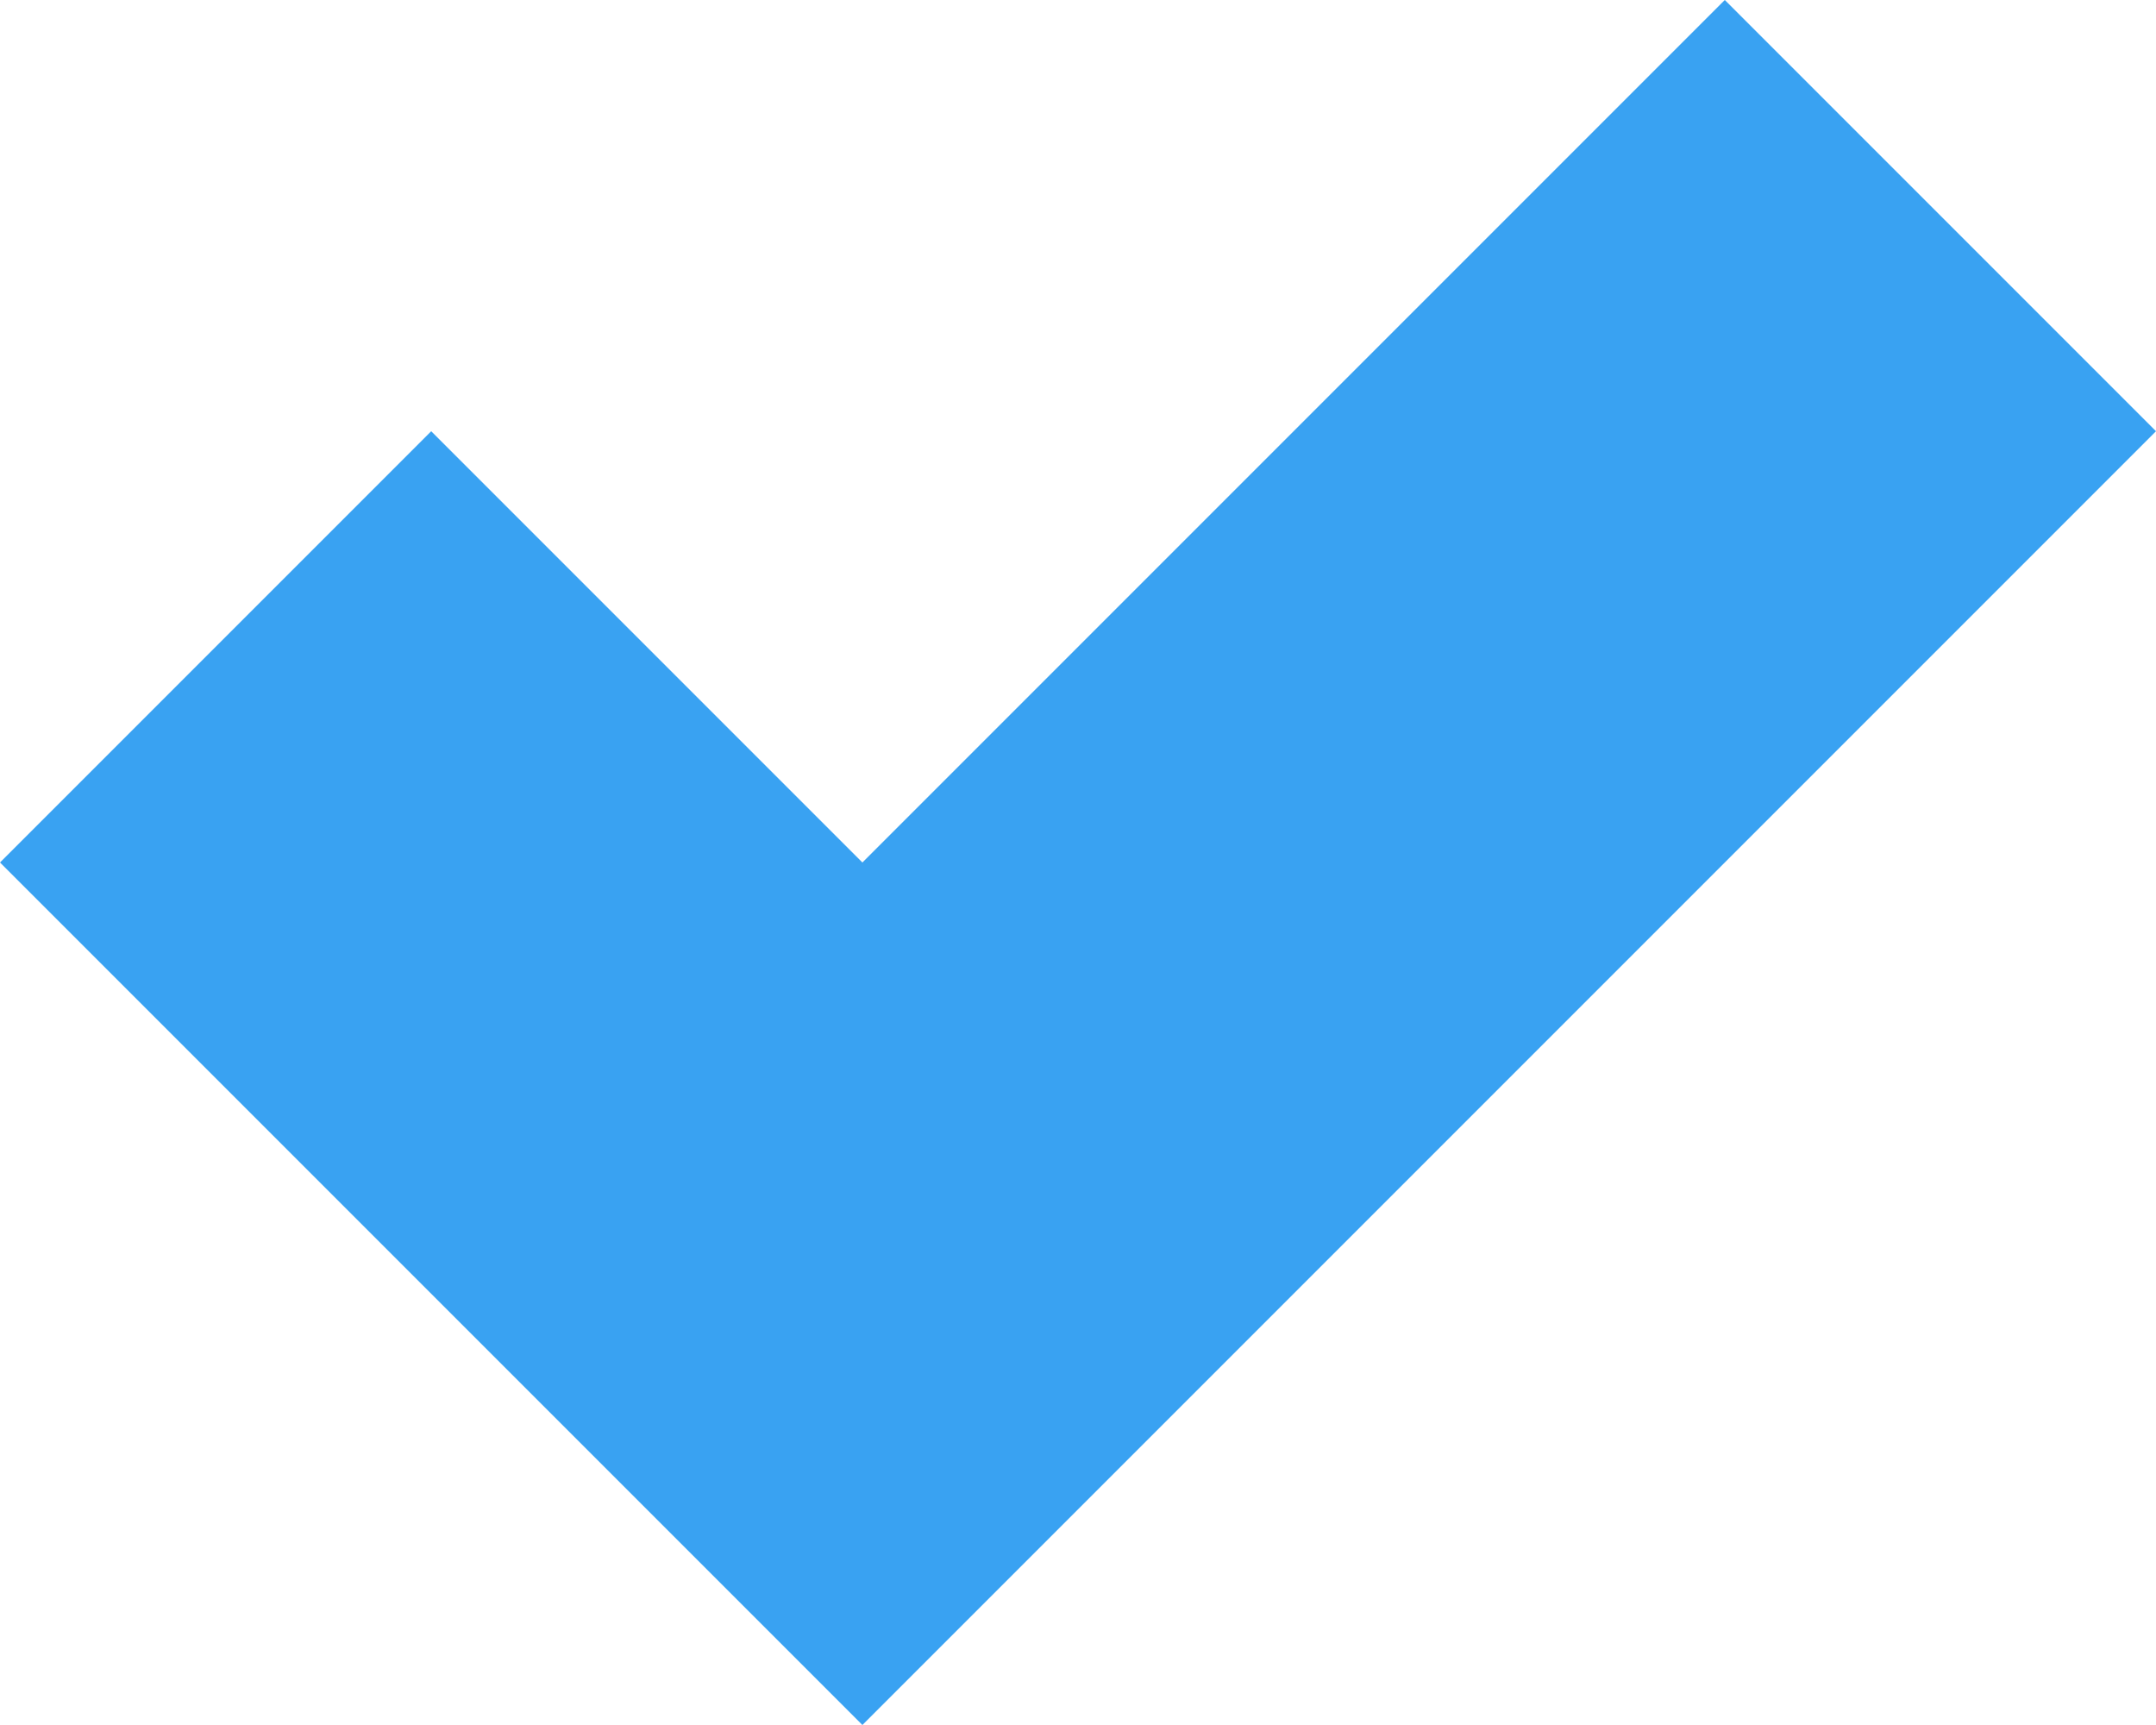 <svg width="10" height="8" viewBox="0 0 10 8" fill="none" xmlns="http://www.w3.org/2000/svg">
<path fill-rule="evenodd" clip-rule="evenodd" d="M4 4L8 -5.34058e-05L10 2L6 6L6 6L4 8L0 4L2 2L4 4Z" fill="#39A2F2"/>
</svg>
